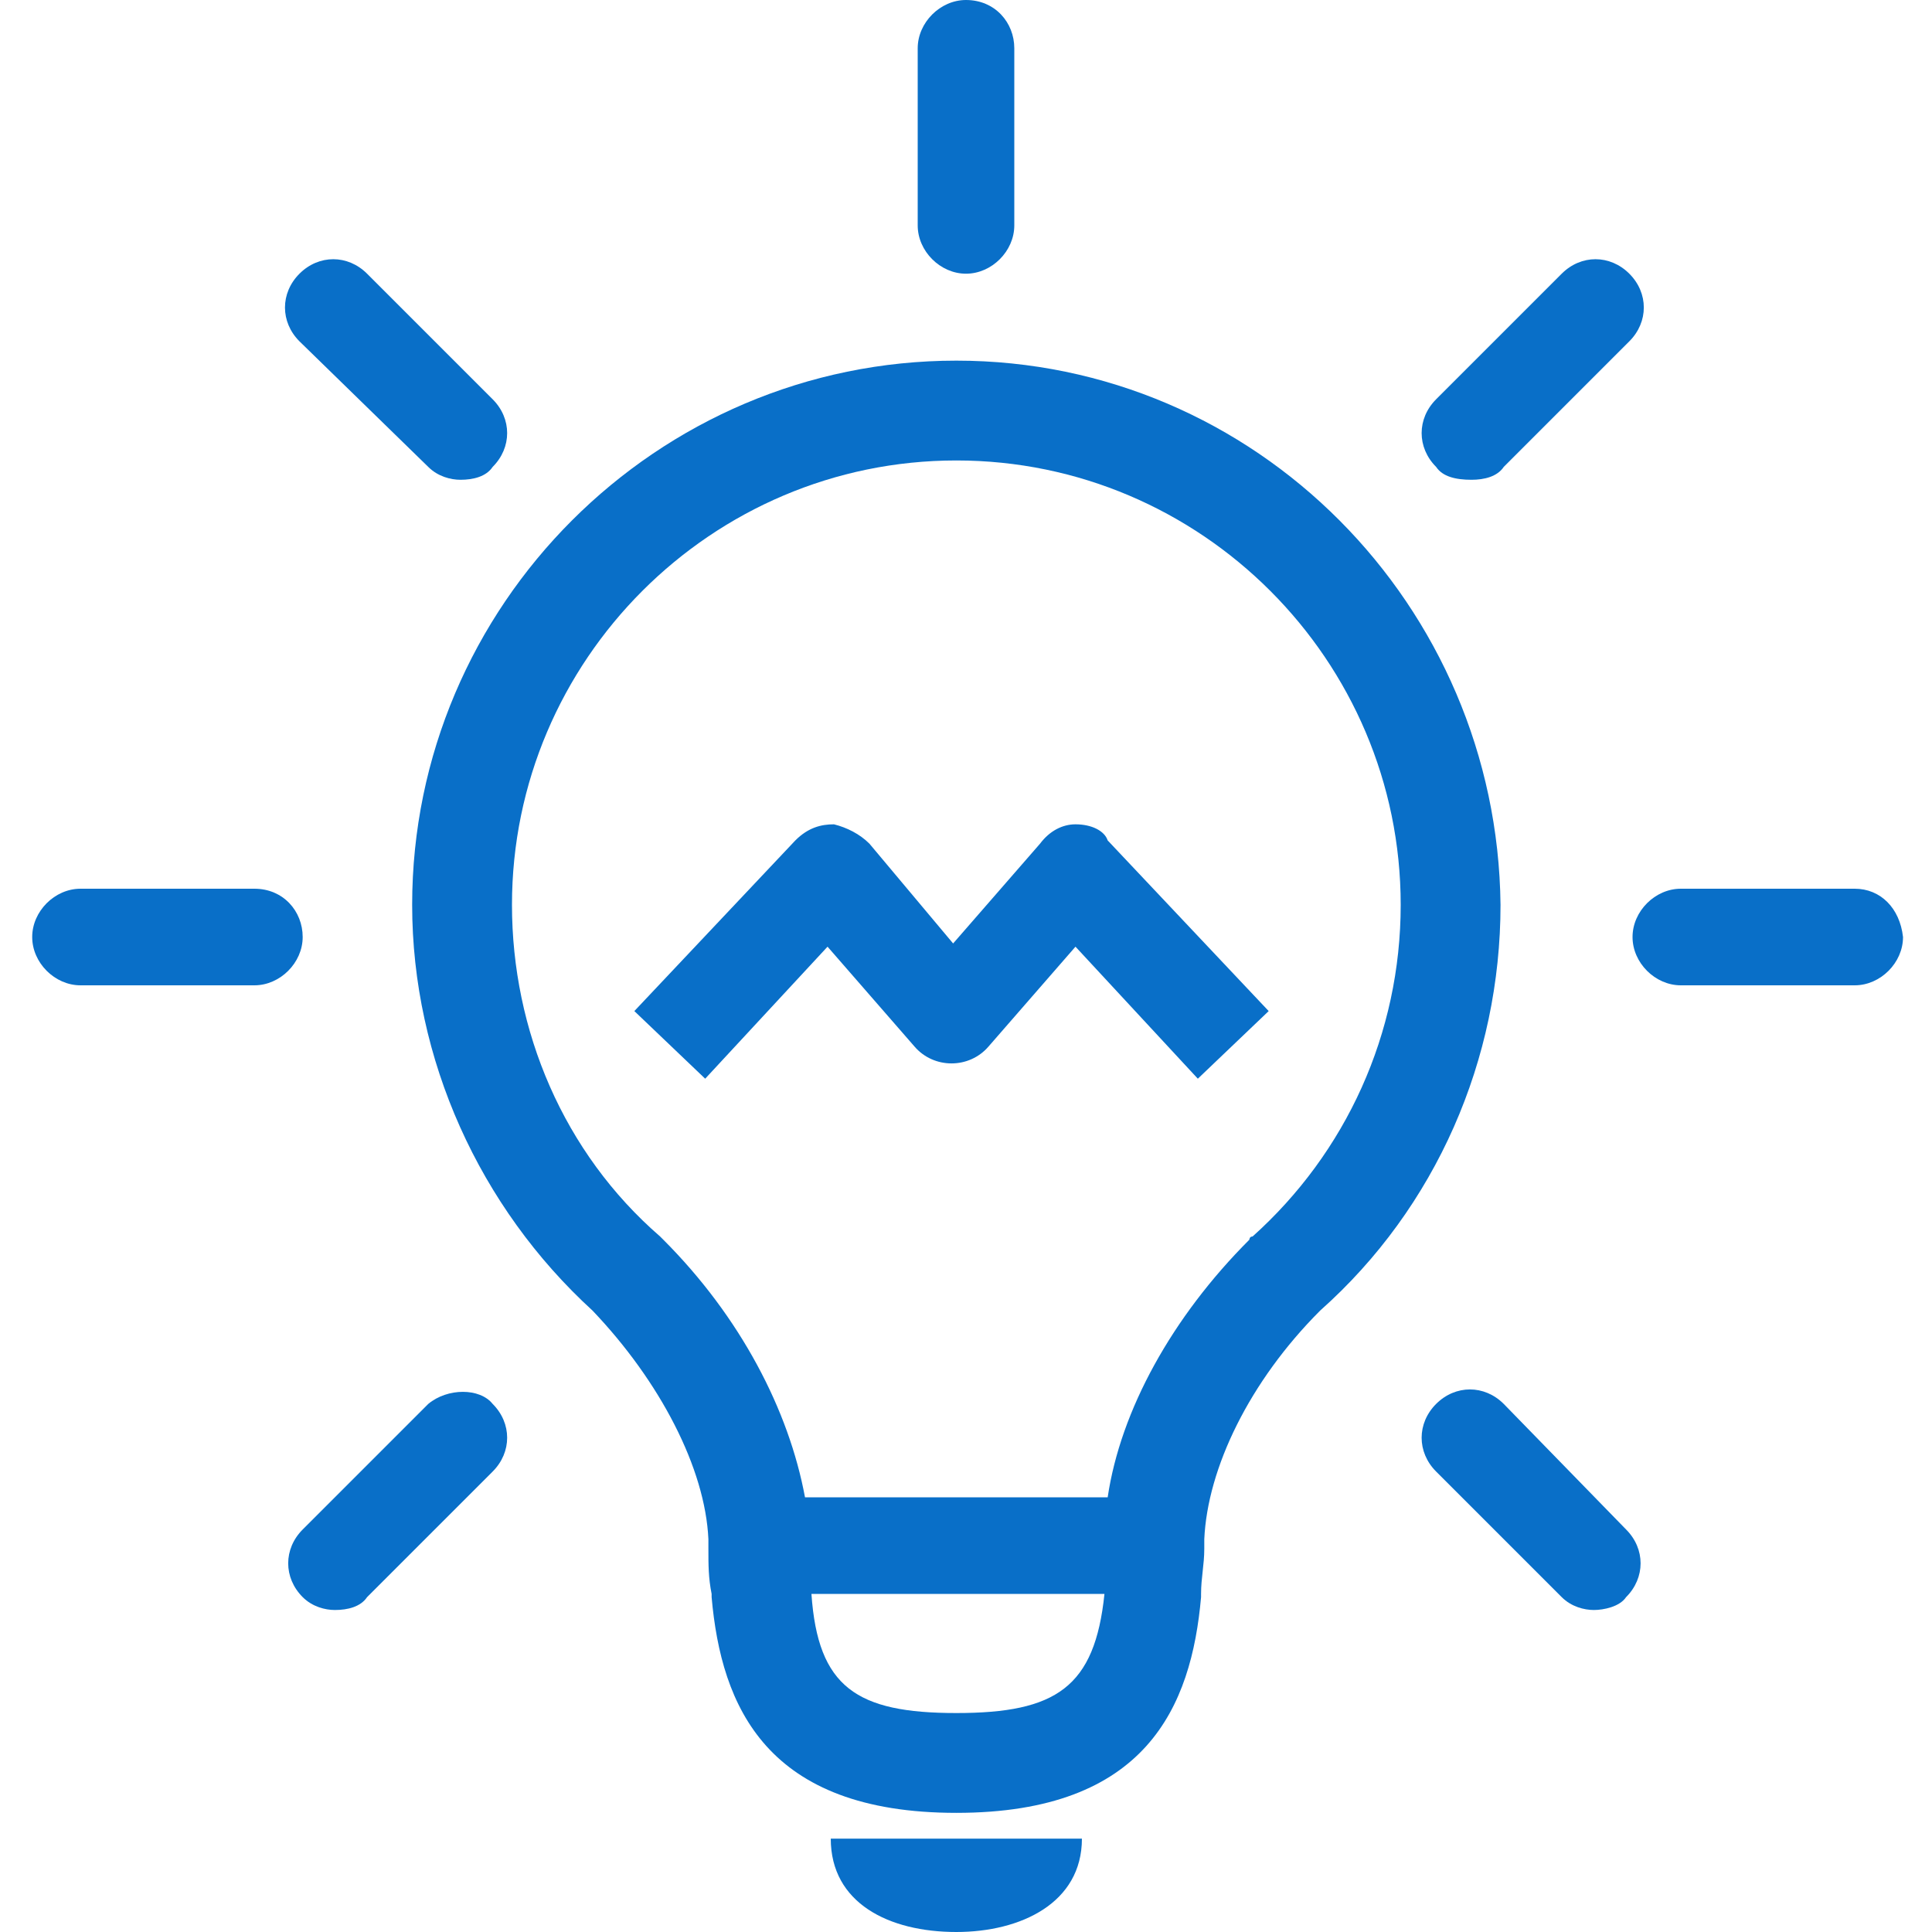 <?xml version="1.0" encoding="utf-8"?>
<!-- Generator: Adobe Illustrator 27.0.1, SVG Export Plug-In . SVG Version: 6.00 Build 0)  -->
<svg version="1.1" id="レイヤー_1" xmlns="http://www.w3.org/2000/svg" xmlns:xlink="http://www.w3.org/1999/xlink" x="0px"
	 y="0px" viewBox="0 0 60 60" style="enable-background:new 0 0 60 60;" xml:space="preserve">
<style type="text/css">
	.st0{fill:#096FC8;}
</style>
<path class="st0" d="M29.7,11.2c-9.3,0-16.9,7.6-16.9,16.9c0,4.8,2.1,9.4,5.6,12.6c2.1,2.2,3.5,4.9,3.6,7.1c0,0.1,0,0.1,0,0.3
	c0,0.5,0,0.9,0.1,1.4v0.1c0.3,3.4,1.7,6.7,7.6,6.7c5.9,0,7.3-3.3,7.6-6.7v-0.1c0-0.5,0.1-0.9,0.1-1.4c0-0.1,0-0.2,0-0.3
	c0.1-2.2,1.4-4.9,3.6-7.1c3.6-3.2,5.6-7.8,5.6-12.6C46.5,18.8,39,11.2,29.7,11.2z M29.7,53.2c-3.1,0-4.3-0.8-4.5-3.7h9.1
	C34,52.4,32.8,53.2,29.7,53.2z M38.9,38.4c-0.1,0-0.1,0.1-0.1,0.1c-2.4,2.4-4,5.3-4.4,8h-9.4c-0.5-2.7-2-5.6-4.4-8l-0.1-0.1
	c-3-2.6-4.6-6.4-4.6-10.3c0-7.6,6.2-13.8,13.8-13.8c7.6,0,13.8,6.2,13.8,13.8C43.5,32.1,41.8,35.8,38.9,38.4z"/>
<path class="st0" d="M29.7,60c2,0,3.9-0.9,3.9-2.9h-7.8C25.8,59.1,27.6,60,29.7,60z"/>
<path class="st0" d="M33.4,25.6c-0.4,0-0.8,0.2-1.1,0.6l-2.7,3.1L27,26.2c-0.3-0.3-0.7-0.5-1.1-0.6c-0.4,0-0.8,0.1-1.2,0.5l-5,5.3
	l2.2,2.1l3.8-4.1l2.7,3.1c0.6,0.7,1.7,0.7,2.3,0l2.7-3.1l3.8,4.1l2.2-2.1l-5-5.3C34.3,25.8,33.9,25.6,33.4,25.6z"/>
<path class="st0" d="M30,8.5c0.8,0,1.5-0.7,1.5-1.5V1.5C31.5,0.7,30.9,0,30,0c-0.8,0-1.5,0.7-1.5,1.5V7C28.5,7.8,29.2,8.5,30,8.5z"
	/>
<path class="st0" d="M13.3,14.5c0.3,0.3,0.7,0.4,1,0.4c0.4,0,0.8-0.1,1-0.4c0.6-0.6,0.6-1.5,0-2.1l-3.9-3.9c-0.6-0.6-1.5-0.6-2.1,0
	c-0.6,0.6-0.6,1.5,0,2.1L13.3,14.5z"/>
<path class="st0" d="M7.9,27.6H2.5c-0.8,0-1.5,0.7-1.5,1.5s0.7,1.5,1.5,1.5h5.4c0.8,0,1.5-0.7,1.5-1.5S8.8,27.6,7.9,27.6z"/>
<path class="st0" d="M13.3,43.6l-3.9,3.9c-0.6,0.6-0.6,1.5,0,2.1c0.3,0.3,0.7,0.4,1,0.4c0.4,0,0.8-0.1,1-0.4l3.9-3.9
	c0.6-0.6,0.6-1.5,0-2.1C14.9,43.1,13.9,43.1,13.3,43.6z"/>
<path class="st0" d="M46.7,43.6c-0.6-0.6-1.5-0.6-2.1,0c-0.6,0.6-0.6,1.5,0,2.1l3.9,3.9c0.3,0.3,0.7,0.4,1,0.4c0.3,0,0.8-0.1,1-0.4
	c0.6-0.6,0.6-1.5,0-2.1L46.7,43.6z"/>
<path class="st0" d="M57.6,27.6h-5.4c-0.8,0-1.5,0.7-1.5,1.5s0.7,1.5,1.5,1.5h5.4c0.8,0,1.5-0.7,1.5-1.5
	C59,28.2,58.4,27.6,57.6,27.6z"/>
<path class="st0" d="M45.7,14.9c0.4,0,0.8-0.1,1-0.4l3.9-3.9c0.6-0.6,0.6-1.5,0-2.1c-0.6-0.6-1.5-0.6-2.1,0l-3.9,3.9
	c-0.6,0.6-0.6,1.5,0,2.1C44.8,14.8,45.2,14.9,45.7,14.9z"/>
</svg>
